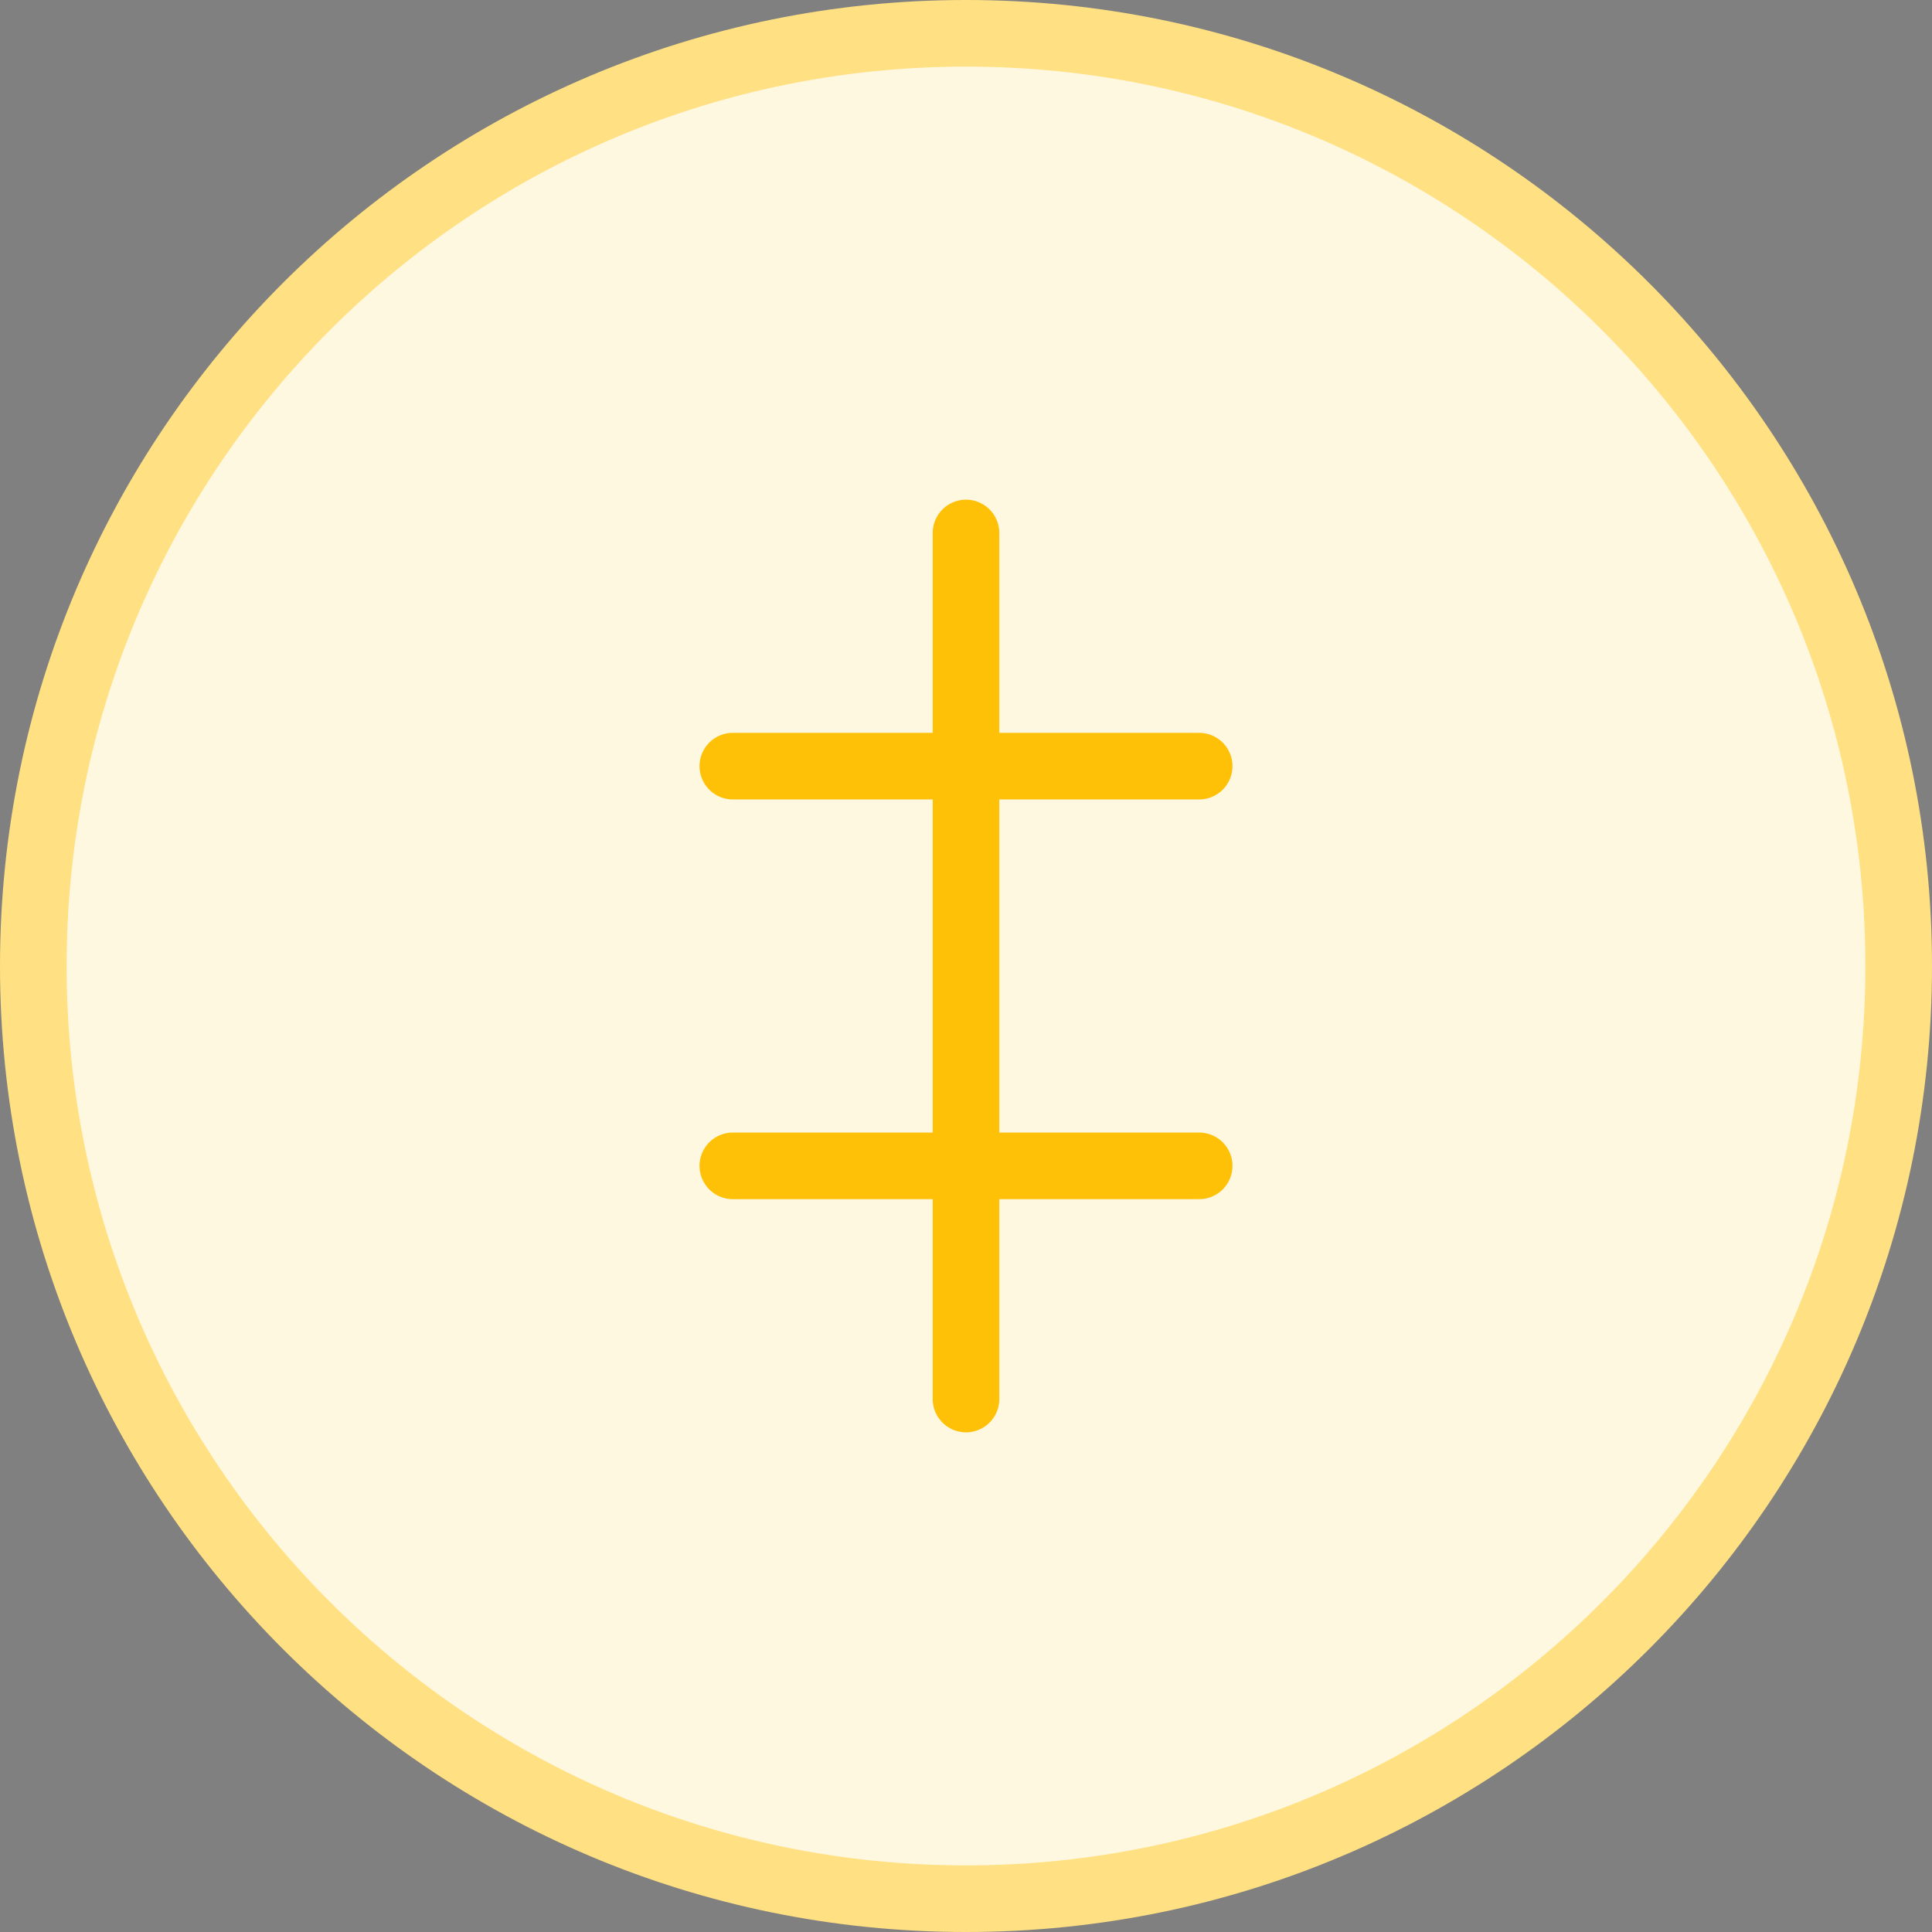 <?xml version="1.0" encoding="UTF-8"?>
<svg xmlns="http://www.w3.org/2000/svg" width="58" height="58" viewBox="0 0 58 58" fill="none">
  <rect x="0" y="0" width="58" height="58" fill="#808080" stroke="none"/>
  <path d="M29 57C44.464 57 57 44.464 57 29C57 13.536 44.464 1 29 1C13.536 1 1 13.536 1 29C1 44.464 13.536 57 29 57Z" fill="#FFF8E1" stroke="#FFE082" stroke-width="2"></path>
  <path d="M29 16V42ZM22 23H36ZM22 35H36Z" fill="black"></path>
  <path d="M29 16V42M22 23H36M22 35H36" stroke="#FFC107" stroke-width="2" stroke-linecap="round"></path>
</svg>
